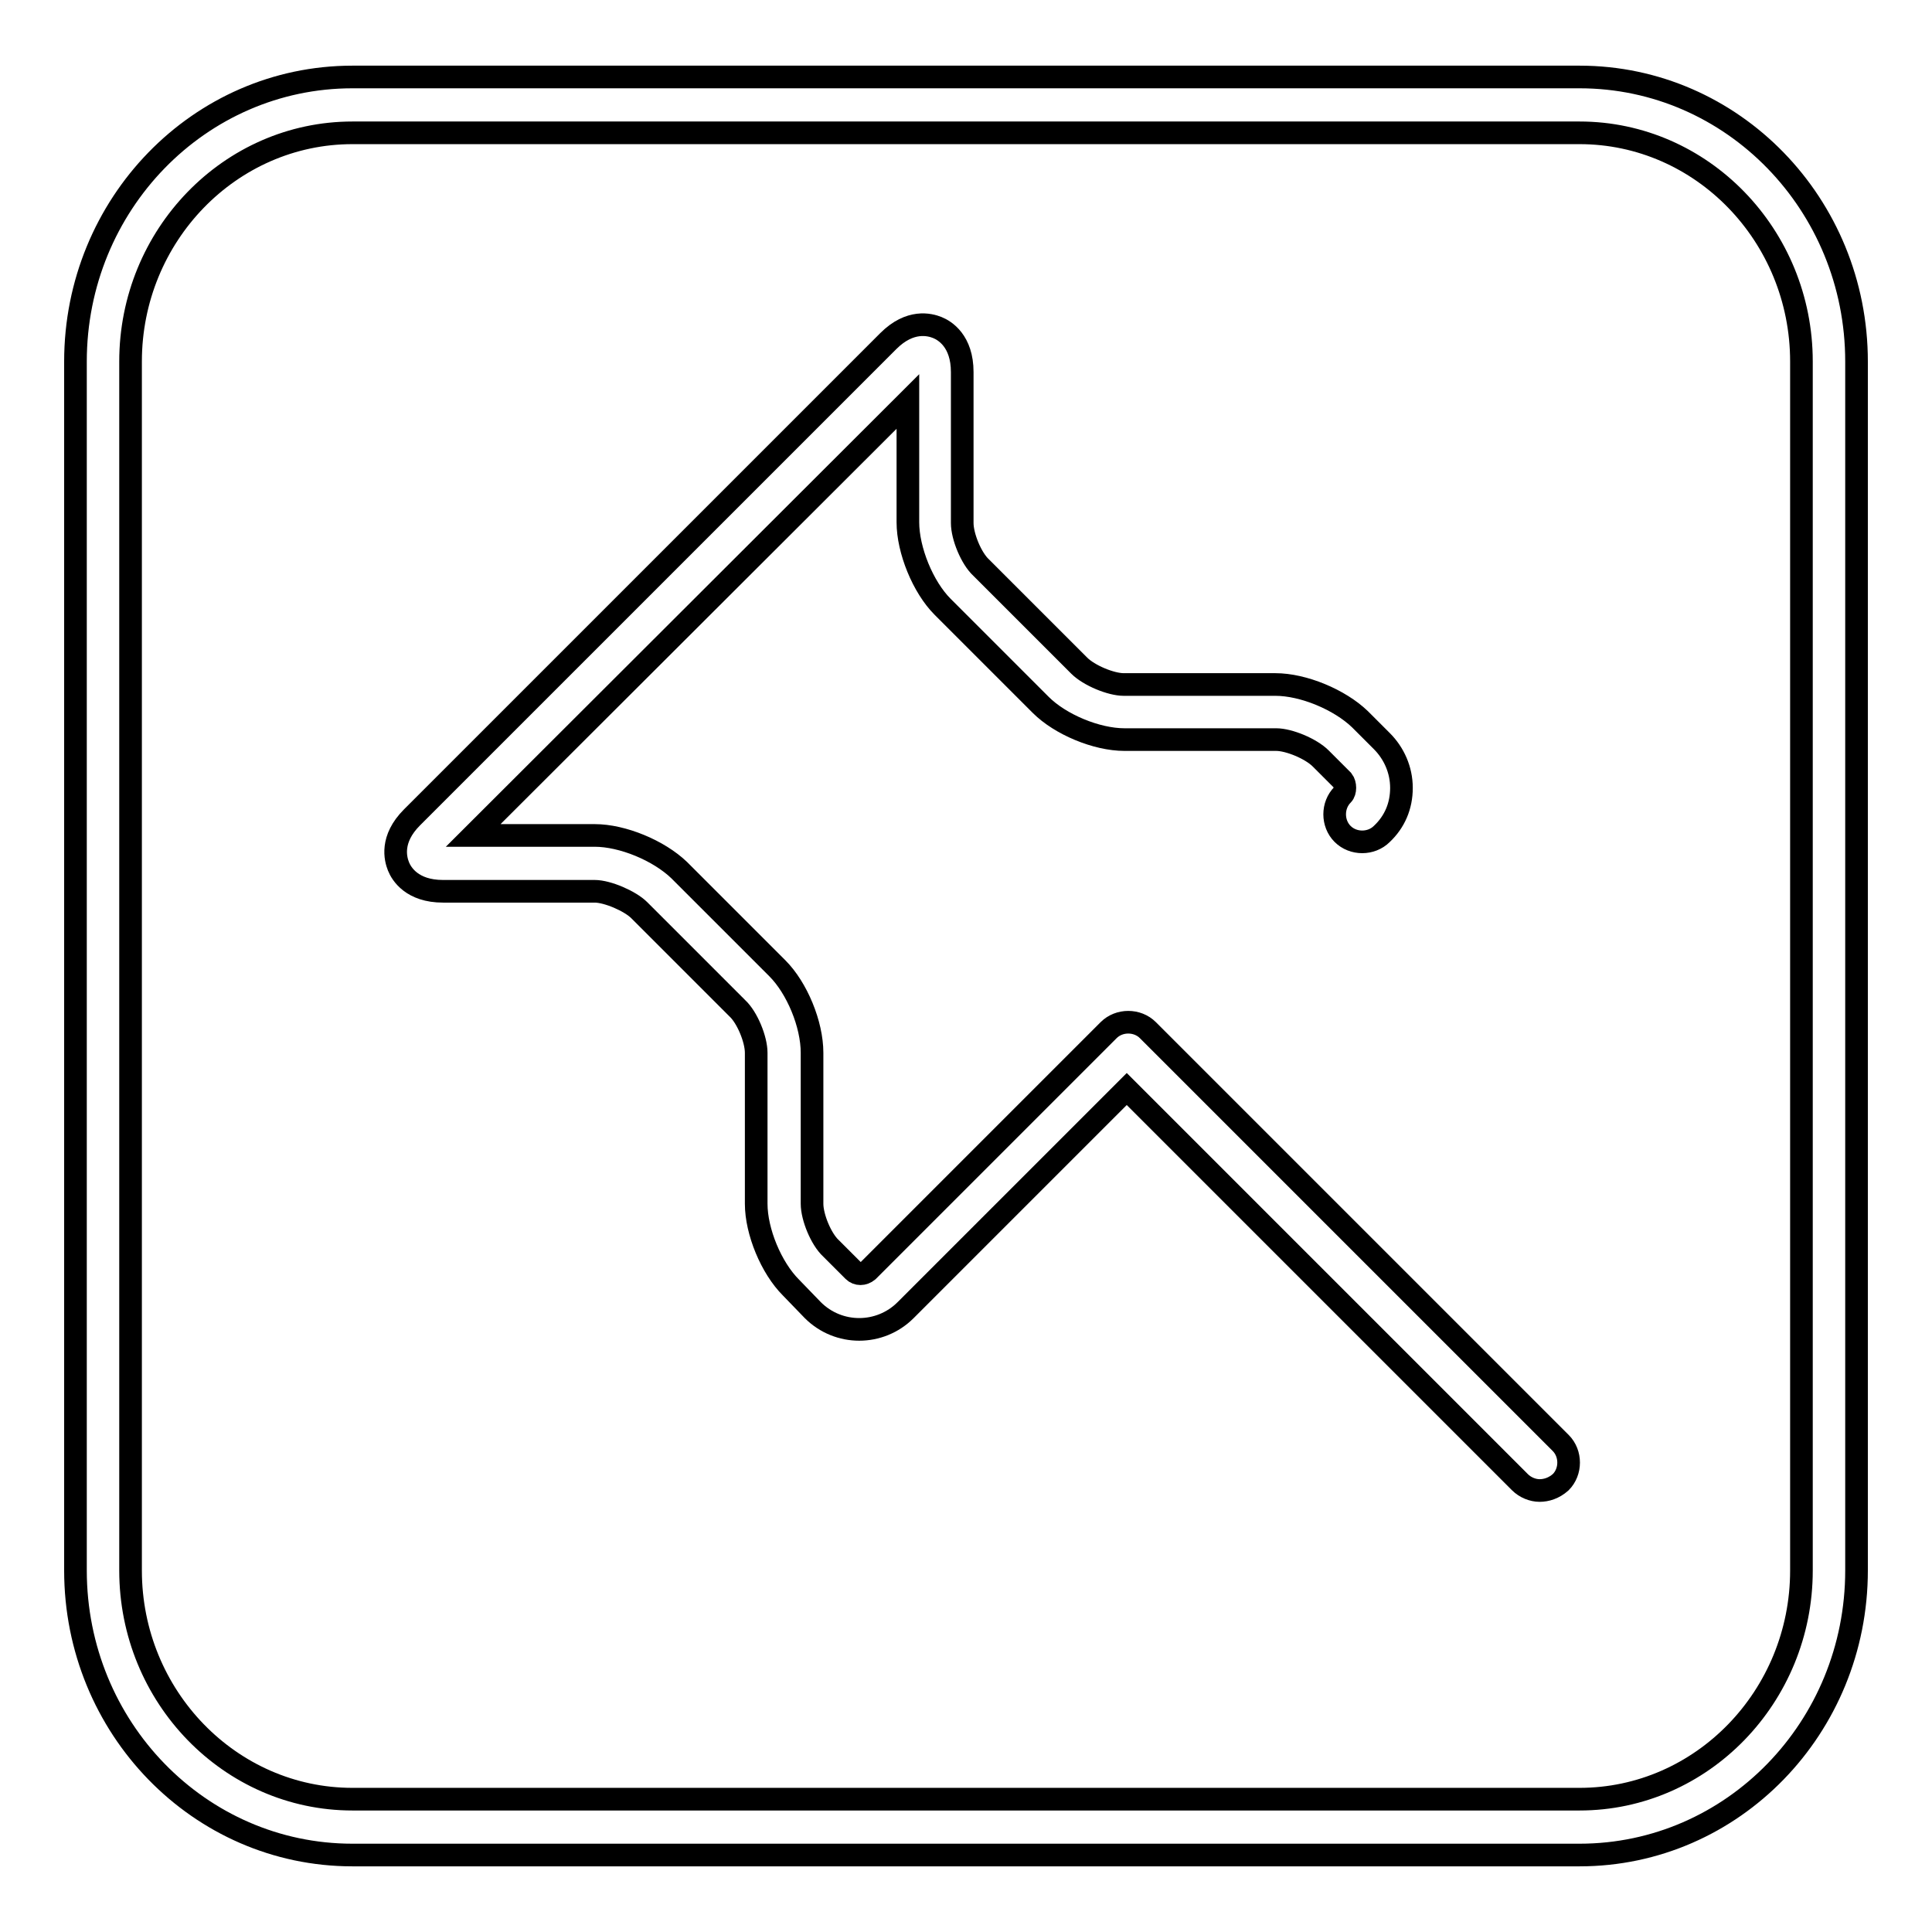 <?xml version="1.0" encoding="utf-8"?>
<!-- Svg Vector Icons : http://www.onlinewebfonts.com/icon -->
<!DOCTYPE svg PUBLIC "-//W3C//DTD SVG 1.1//EN" "http://www.w3.org/Graphics/SVG/1.1/DTD/svg11.dtd">
<svg version="1.1" xmlns="http://www.w3.org/2000/svg" xmlns:xlink="http://www.w3.org/1999/xlink" x="0px" y="0px" viewBox="0 0 256 256" enable-background="new 0 0 256 256" xml:space="preserve">
<g><g><path stroke-width="3" fill-opacity="0" stroke="#000000"  d="M204,197.5c-0.9,0-1.9-0.4-2.6-1.1l-52.1-52.1L120,173.6c-3.4,3.4-8.9,3.4-12.3,0l-2.9-3c-2.6-2.6-4.6-7.4-4.6-11.1v-20c0-1.8-1.2-4.7-2.5-5.9l-13-13c-1.2-1.2-4.2-2.5-5.9-2.5H58.7c-4.1,0-5.5-2.3-5.9-3.3c-0.4-1-1.1-3.6,1.8-6.5l63.1-63.1c2.9-2.9,5.5-2.2,6.5-1.8s3.3,1.8,3.3,5.9v20c0,1.8,1.2,4.7,2.5,5.9l13,13c1.3,1.3,4.2,2.5,5.9,2.5H169c3.7,0,8.5,2,11.2,4.6l2.9,2.9c1.6,1.6,2.6,3.8,2.6,6.2s-0.9,4.5-2.6,6.1c-1.4,1.4-3.8,1.4-5.2,0c-1.4-1.4-1.4-3.8,0-5.2c0.4-0.4,0.4-1.4,0-1.9l-2.9-2.9c-1.3-1.3-4.2-2.5-5.9-2.5h-20.1c-3.7,0-8.5-2-11.1-4.6l-13-13c-2.6-2.6-4.6-7.5-4.6-11.2V53.2l-57.6,57.5l16.1,0c3.7,0,8.5,2,11.2,4.6l13,13c2.6,2.6,4.6,7.4,4.6,11.2v20c0,1.8,1.2,4.7,2.5,5.9l3,3c0.5,0.5,1.3,0.5,1.9,0l31.9-31.9c1.4-1.4,3.8-1.4,5.2,0l54.7,54.7c1.4,1.4,1.4,3.8,0,5.2C205.9,197.2,204.9,197.5,204,197.5z"/><path stroke-width="3" fill-opacity="0" stroke="#000000"  d="M209.3,17.6c16.2,0,29.4,13.6,29.4,30.3v160.2c0,16.7-13.2,30.3-29.4,30.3H46.7c-16.2,0-29.4-13.6-29.4-30.3V47.9c0-16.7,13.2-30.3,29.4-30.3L209.3,17.6 M209.3,10.2H46.7C26.4,10.2,10,27.1,10,47.9v160.2c0,20.8,16.4,37.7,36.7,37.7h162.6c20.3,0,36.7-16.9,36.7-37.7V47.9C246,27.1,229.6,10.2,209.3,10.2L209.3,10.2z"/></g></g>
</svg>